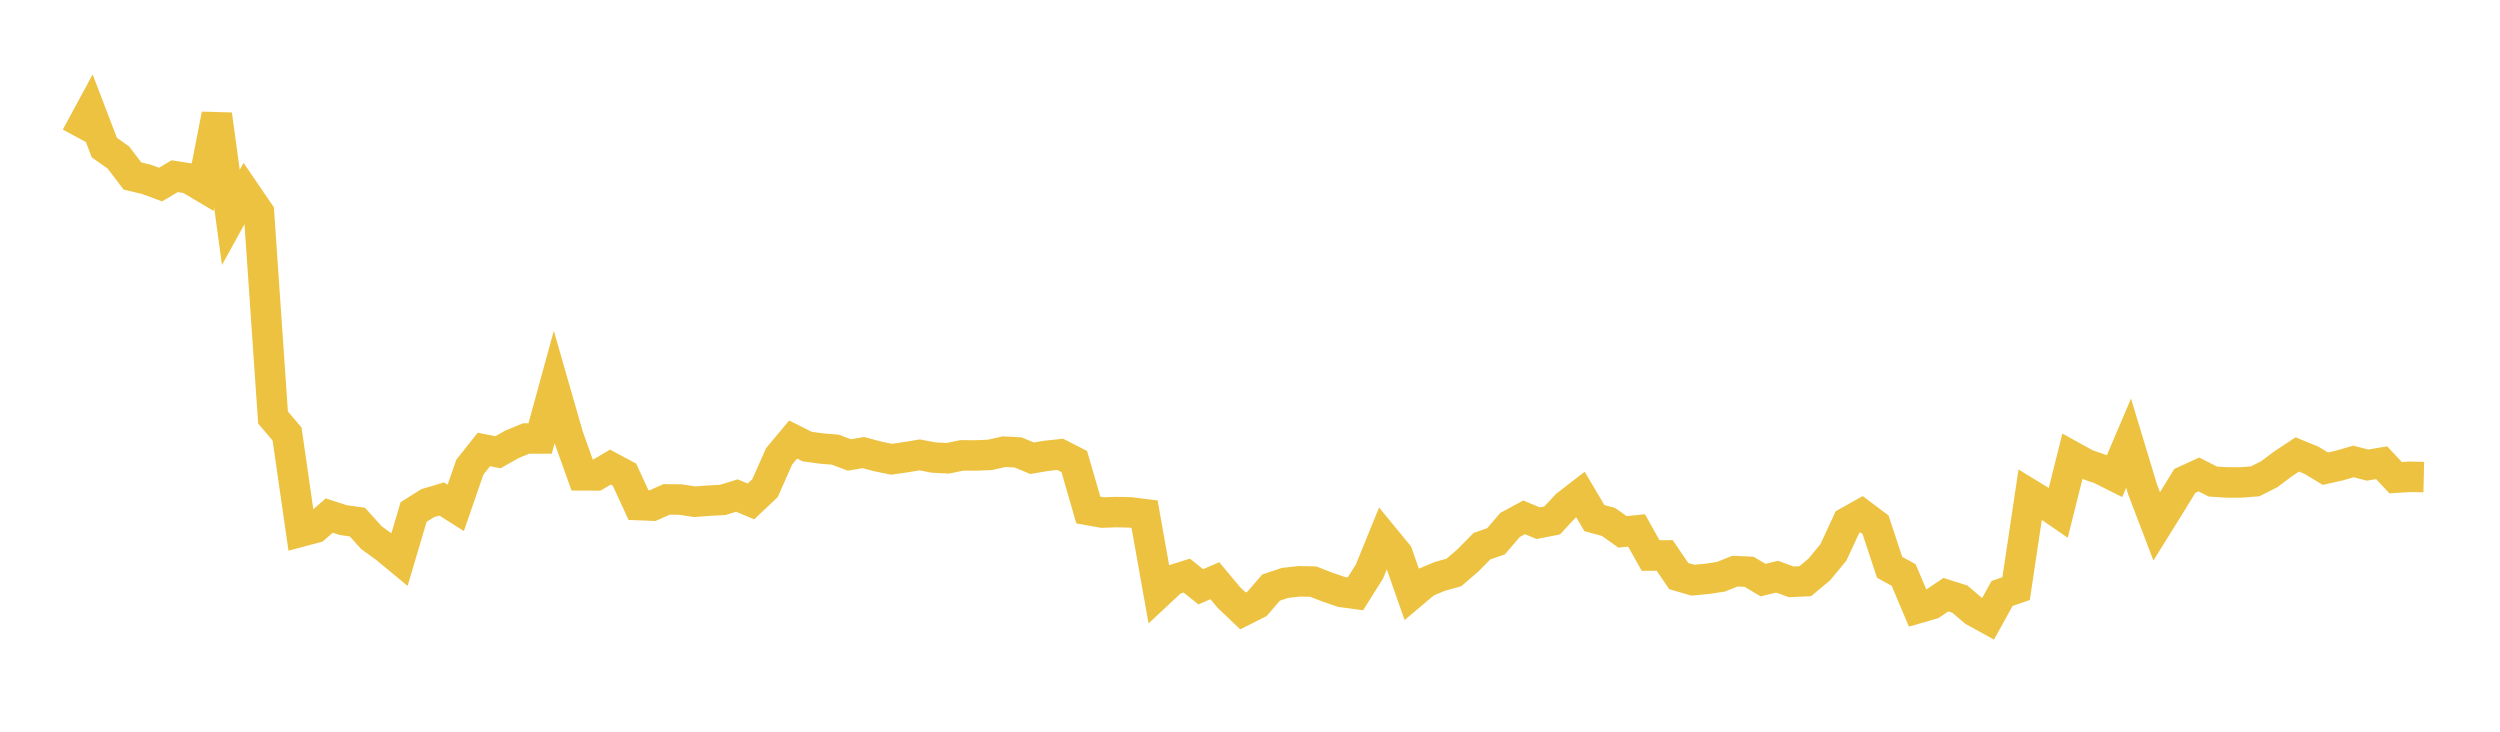 <svg width="164" height="48" xmlns="http://www.w3.org/2000/svg" xmlns:xlink="http://www.w3.org/1999/xlink"><path fill="none" stroke="rgb(237,194,64)" stroke-width="2" d="M5,8.976L5.922,7.271L6.844,9.681L7.766,10.331L8.689,11.547L9.611,11.766L10.533,12.108L11.455,11.558L12.377,11.703L13.299,12.251L14.222,7.512L15.144,14.258L16.066,12.588L16.988,13.941L17.91,27.388L18.832,28.472L19.754,34.87L20.677,34.624L21.599,33.821L22.521,34.12L23.443,34.246L24.365,35.271L25.287,35.935L26.21,36.699L27.132,33.589L28.054,33.008L28.976,32.734L29.898,33.317L30.82,30.648L31.743,29.485L32.665,29.668L33.587,29.148L34.509,28.766L35.431,28.766L36.353,25.4L37.275,28.609L38.198,31.182L39.12,31.187L40.042,30.641L40.964,31.134L41.886,33.133L42.808,33.169L43.731,32.761L44.653,32.773L45.575,32.915L46.497,32.843L47.419,32.792L48.341,32.507L49.263,32.893L50.186,32.02L51.108,29.94L52.03,28.833L52.952,29.295L53.874,29.422L54.796,29.498L55.719,29.846L56.641,29.689L57.563,29.937L58.485,30.127L59.407,29.994L60.329,29.841L61.251,30.016L62.174,30.063L63.096,29.873L64.018,29.878L64.94,29.84L65.862,29.631L66.784,29.679L67.707,30.061L68.629,29.902L69.551,29.806L70.473,30.278L71.395,33.46L72.317,33.624L73.24,33.592L74.162,33.614L75.084,33.73L76.006,38.911L76.928,38.051L77.85,37.759L78.772,38.493L79.695,38.093L80.617,39.199L81.539,40.075L82.461,39.612L83.383,38.544L84.305,38.237L85.228,38.135L86.15,38.153L87.072,38.513L87.994,38.829L88.916,38.957L89.838,37.487L90.76,35.223L91.683,36.347L92.605,38.978L93.527,38.201L94.449,37.811L95.371,37.556L96.293,36.764L97.216,35.83L98.138,35.51L99.06,34.435L99.982,33.938L100.904,34.321L101.826,34.14L102.749,33.141L103.671,32.429L104.593,33.988L105.515,34.238L106.437,34.89L107.359,34.796L108.281,36.444L109.204,36.437L110.126,37.791L111.048,38.06L111.97,37.975L112.892,37.834L113.814,37.467L114.737,37.507L115.659,38.054L116.581,37.832L117.503,38.169L118.425,38.128L119.347,37.356L120.269,36.242L121.192,34.253L122.114,33.734L123.036,34.424L123.958,37.214L124.88,37.721L125.802,39.901L126.725,39.633L127.647,39.012L128.569,39.302L129.491,40.092L130.413,40.6L131.335,38.931L132.257,38.613L133.18,32.437L134.102,33.001L135.024,33.636L135.946,29.944L136.868,30.453L137.79,30.773L138.713,31.237L139.635,29.071L140.557,32.116L141.479,34.532L142.401,33.05L143.323,31.547L144.246,31.123L145.168,31.591L146.09,31.65L147.012,31.649L147.934,31.577L148.856,31.115L149.778,30.423L150.701,29.813L151.623,30.188L152.545,30.745L153.467,30.539L154.389,30.27L155.311,30.511L156.234,30.355L157.156,31.336L158.078,31.277L159,31.298"></path></svg>
